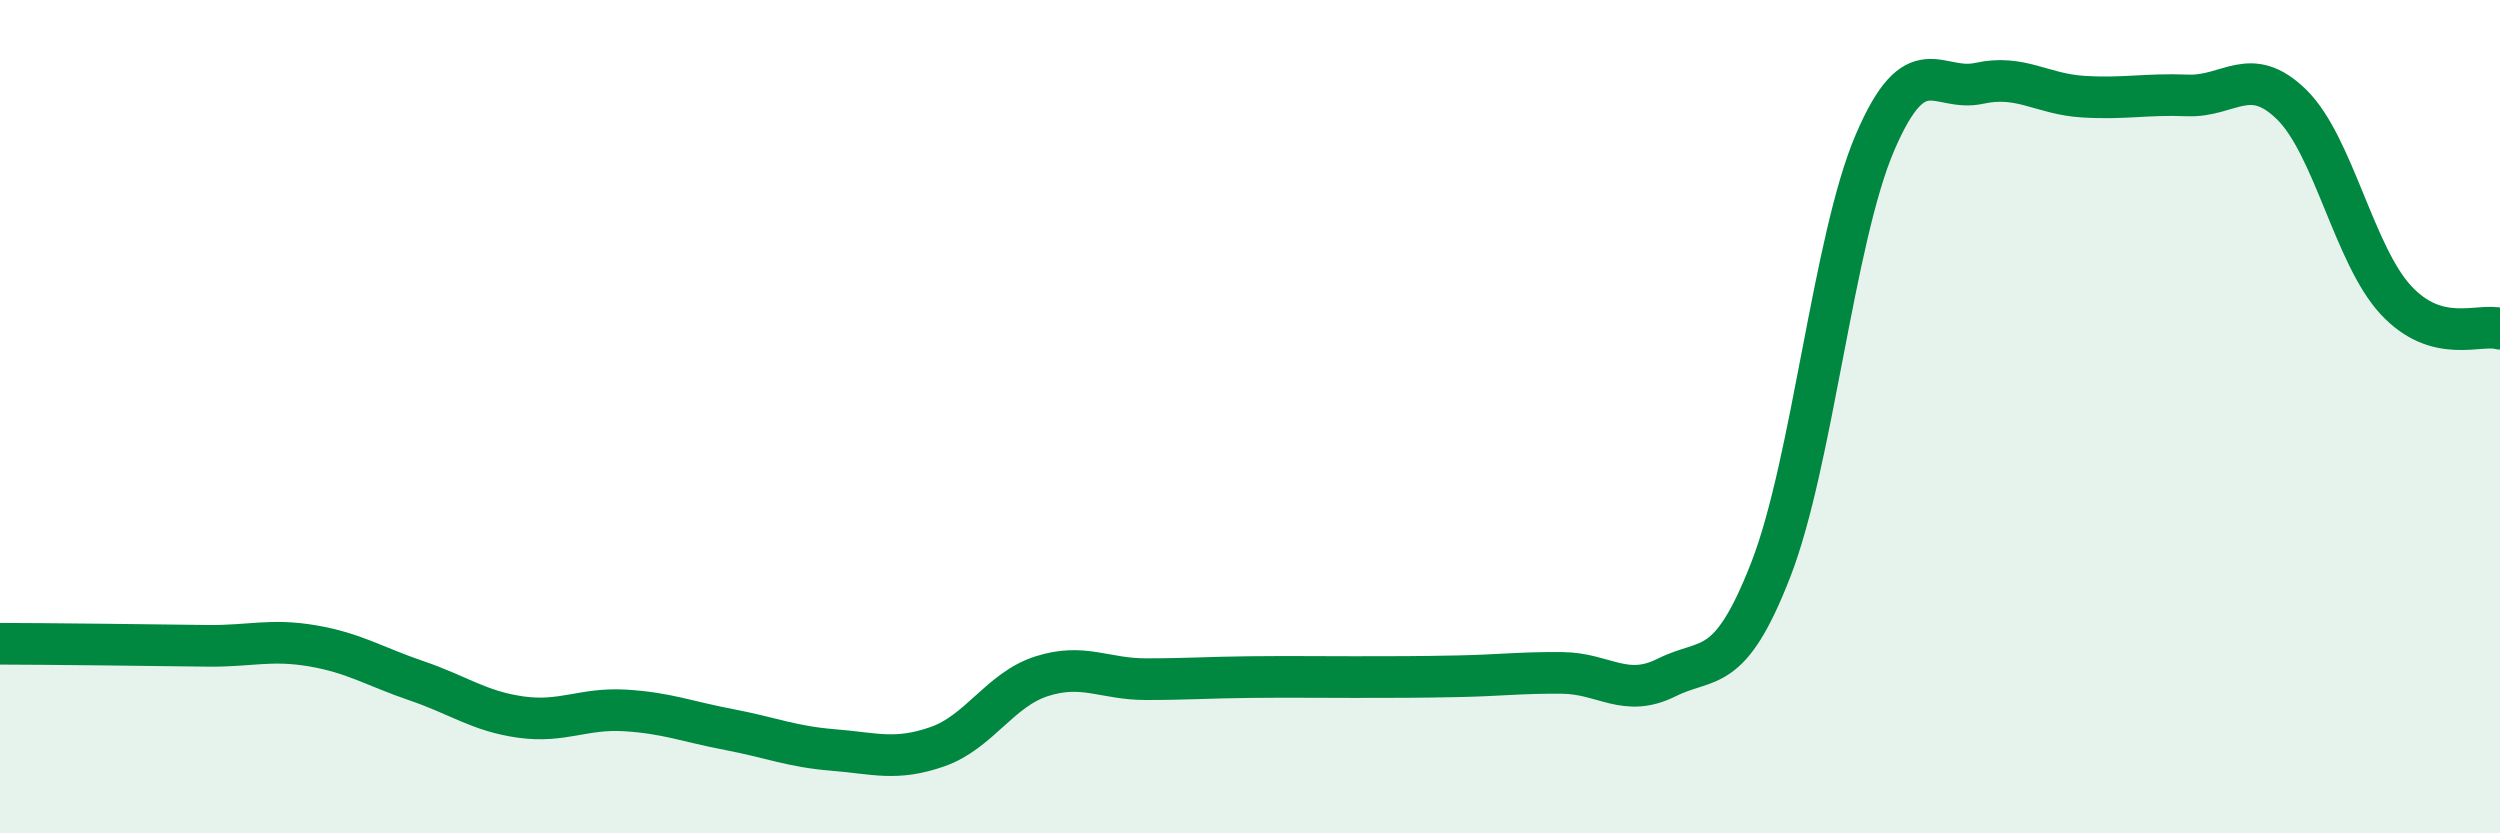 
    <svg width="60" height="20" viewBox="0 0 60 20" xmlns="http://www.w3.org/2000/svg">
      <path
        d="M 0,15.45 C 0.5,15.45 1.5,15.46 2.5,15.47 C 3.5,15.48 4,15.49 5,15.5 C 6,15.51 6.5,15.33 7.5,15.5 C 8.5,15.67 9,16 10,16.34 C 11,16.68 11.5,17.07 12.5,17.21 C 13.5,17.35 14,16.99 15,17.05 C 16,17.11 16.5,17.32 17.5,17.51 C 18.5,17.7 19,17.92 20,18 C 21,18.08 21.5,18.27 22.5,17.92 C 23.5,17.57 24,16.55 25,16.23 C 26,15.91 26.5,16.3 27.5,16.3 C 28.5,16.3 29,16.26 30,16.25 C 31,16.24 31.5,16.25 32.5,16.25 C 33.5,16.25 34,16.25 35,16.23 C 36,16.21 36.5,16.14 37.5,16.15 C 38.5,16.16 39,16.76 40,16.26 C 41,15.76 41.5,16.24 42.5,13.67 C 43.5,11.1 44,5.75 45,3.42 C 46,1.09 46.5,2.22 47.5,2 C 48.5,1.78 49,2.26 50,2.32 C 51,2.38 51.5,2.25 52.5,2.29 C 53.5,2.33 54,1.53 55,2.51 C 56,3.49 56.5,6.12 57.5,7.2 C 58.5,8.28 59.5,7.75 60,7.89L60 20L0 20Z"
        fill="#008740"
        opacity="0.1"
        stroke-linecap="round"
        stroke-linejoin="round"
      />
      <path
        d="M 0,15.45 C 0.5,15.45 1.5,15.46 2.5,15.47 C 3.5,15.48 4,15.49 5,15.5 C 6,15.51 6.5,15.33 7.5,15.5 C 8.5,15.67 9,16 10,16.34 C 11,16.68 11.5,17.07 12.5,17.21 C 13.5,17.35 14,16.99 15,17.05 C 16,17.11 16.5,17.32 17.5,17.51 C 18.5,17.7 19,17.92 20,18 C 21,18.08 21.5,18.27 22.5,17.92 C 23.5,17.57 24,16.55 25,16.23 C 26,15.91 26.5,16.3 27.5,16.3 C 28.5,16.3 29,16.26 30,16.25 C 31,16.24 31.5,16.25 32.5,16.25 C 33.5,16.25 34,16.25 35,16.23 C 36,16.21 36.5,16.14 37.5,16.15 C 38.5,16.16 39,16.76 40,16.26 C 41,15.76 41.5,16.24 42.5,13.67 C 43.5,11.1 44,5.75 45,3.42 C 46,1.09 46.5,2.22 47.5,2 C 48.5,1.78 49,2.26 50,2.32 C 51,2.38 51.5,2.25 52.5,2.29 C 53.5,2.33 54,1.53 55,2.51 C 56,3.49 56.5,6.12 57.5,7.2 C 58.5,8.28 59.5,7.75 60,7.89"
        stroke="#008740"
        stroke-width="1"
        fill="none"
        stroke-linecap="round"
        stroke-linejoin="round"
      />
    </svg>
  